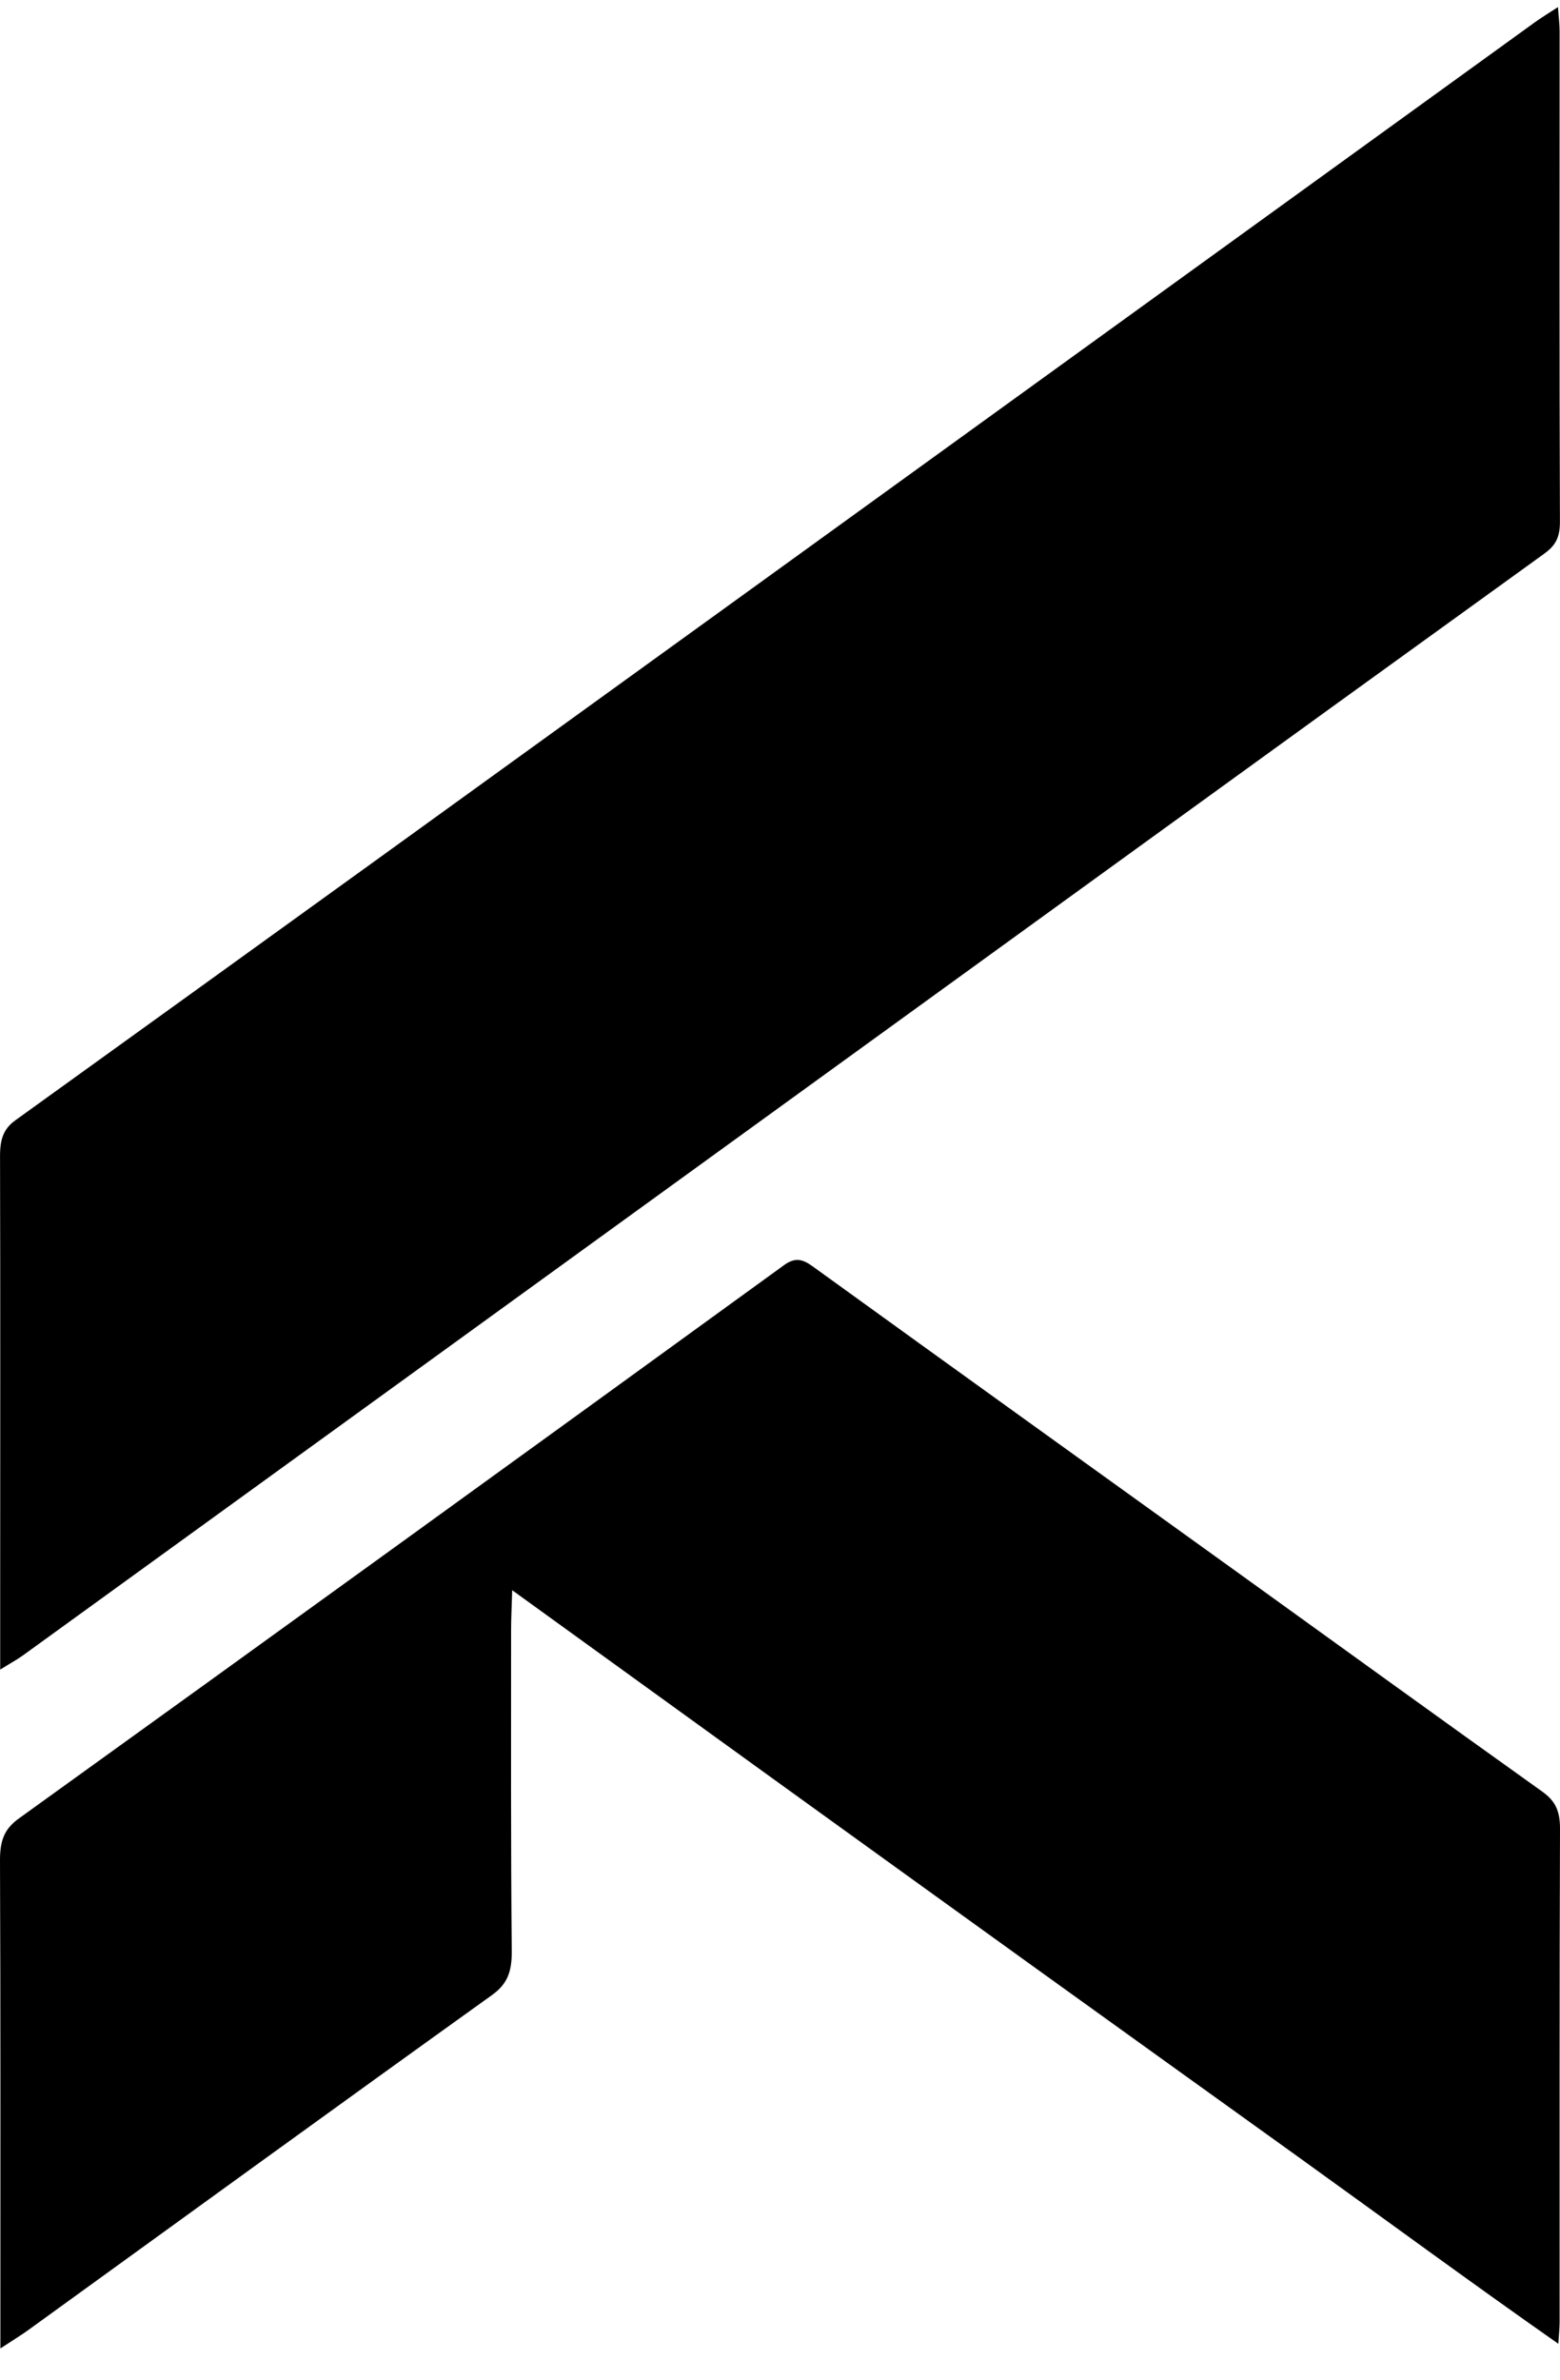 <svg width="40" height="61" viewBox="0 0 40 61" fill="none" xmlns="http://www.w3.org/2000/svg">
<path d="M0.005 42.786C0.005 42.003 0.005 41.377 0.005 40.749C0.005 37.042 0.011 33.336 0.001 29.628C9.83796e-05 29.196 0.088 28.928 0.399 28.706C6.649 24.208 12.894 19.698 19.138 15.185C25.875 10.318 32.61 5.446 39.347 0.577C39.523 0.45 39.707 0.339 39.948 0.182C39.966 0.446 39.99 0.626 39.99 0.807C39.99 4.998 39.982 9.19 39.998 13.38C39.999 13.833 39.836 14.017 39.573 14.206C35.923 16.838 32.277 19.475 28.631 22.116C22.769 26.36 16.906 30.607 11.044 34.853C7.562 37.374 4.081 39.895 0.599 42.415C0.441 42.53 0.271 42.62 0.005 42.786Z" fill="black"/>
<path d="M0.01 60.179C0.01 59.788 0.01 59.549 0.01 59.312C0.01 55.434 0.016 51.556 3.10909e-05 47.678C-0.002 47.154 0.119 46.863 0.486 46.6C7.034 41.888 13.575 37.158 20.11 32.417C20.388 32.217 20.58 32.267 20.832 32.449C24.481 35.086 28.136 37.709 31.788 40.336C34.371 42.195 36.95 44.062 39.538 45.908C39.852 46.132 40.001 46.367 40 46.86C39.984 51.077 39.991 55.294 39.99 59.511C39.99 59.651 39.974 59.791 39.957 60.064C37.674 58.465 35.475 56.846 33.262 55.256C31.024 53.648 28.784 52.042 26.547 50.432C24.327 48.834 22.107 47.233 19.887 45.632C17.669 44.031 15.453 42.428 13.133 40.752C13.121 41.176 13.105 41.479 13.105 41.78C13.105 44.518 13.096 47.258 13.122 49.996C13.127 50.555 12.995 50.855 12.61 51.131C8.642 53.975 4.685 56.849 0.725 59.712C0.531 59.852 0.329 59.974 0.011 60.182L0.01 60.179Z" fill="black"/>
</svg>
